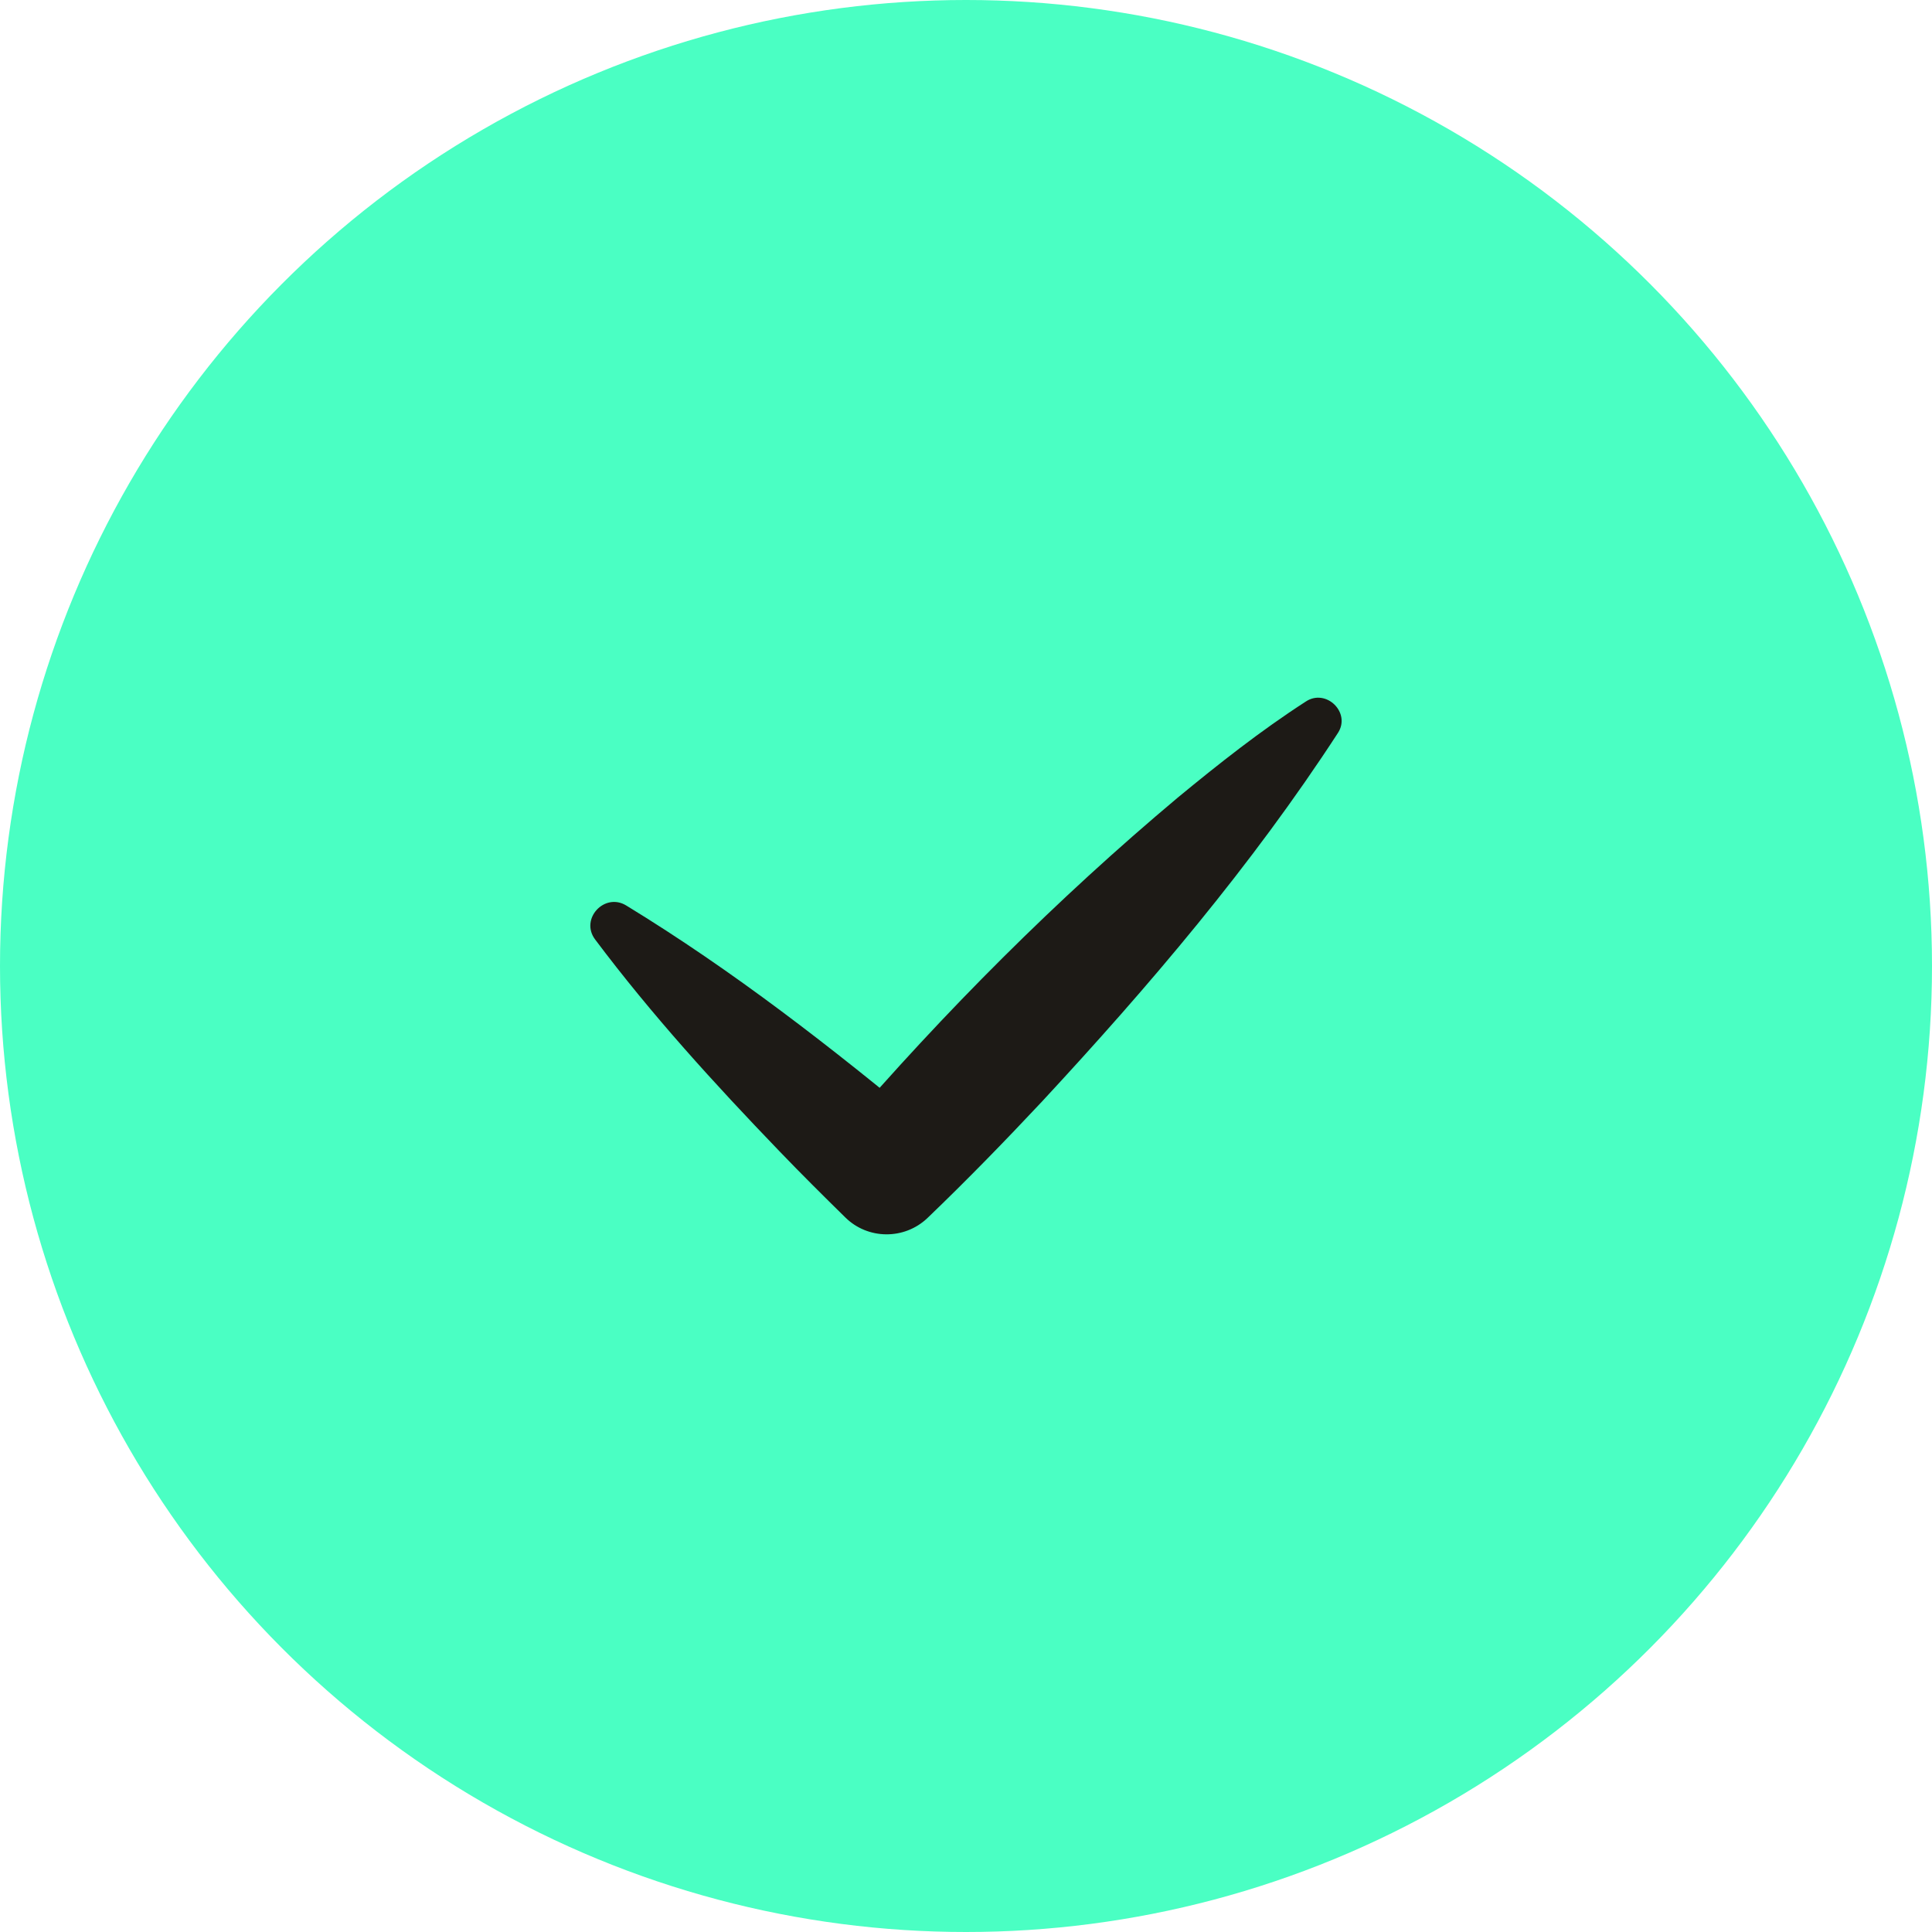 <svg width="18" height="18" viewBox="0 0 18 18" fill="none" xmlns="http://www.w3.org/2000/svg">
<circle cx="9" cy="9" r="9" fill="#4AFFC3"/>
<path d="M5.834 8.436C6.835 9.047 7.749 9.76 8.647 10.505L7.843 10.537C8.803 9.422 9.843 8.379 10.973 7.431C11.354 7.117 11.742 6.81 12.166 6.536C12.355 6.411 12.589 6.639 12.465 6.829C11.661 8.065 10.707 9.186 9.706 10.265C9.36 10.634 9.007 10.997 8.641 11.348C8.426 11.553 8.086 11.55 7.876 11.343C7.669 11.14 7.464 10.936 7.263 10.727C6.657 10.097 6.072 9.456 5.544 8.752C5.402 8.561 5.632 8.313 5.834 8.436V8.436Z" fill="#1D1A16"/>
</svg>
